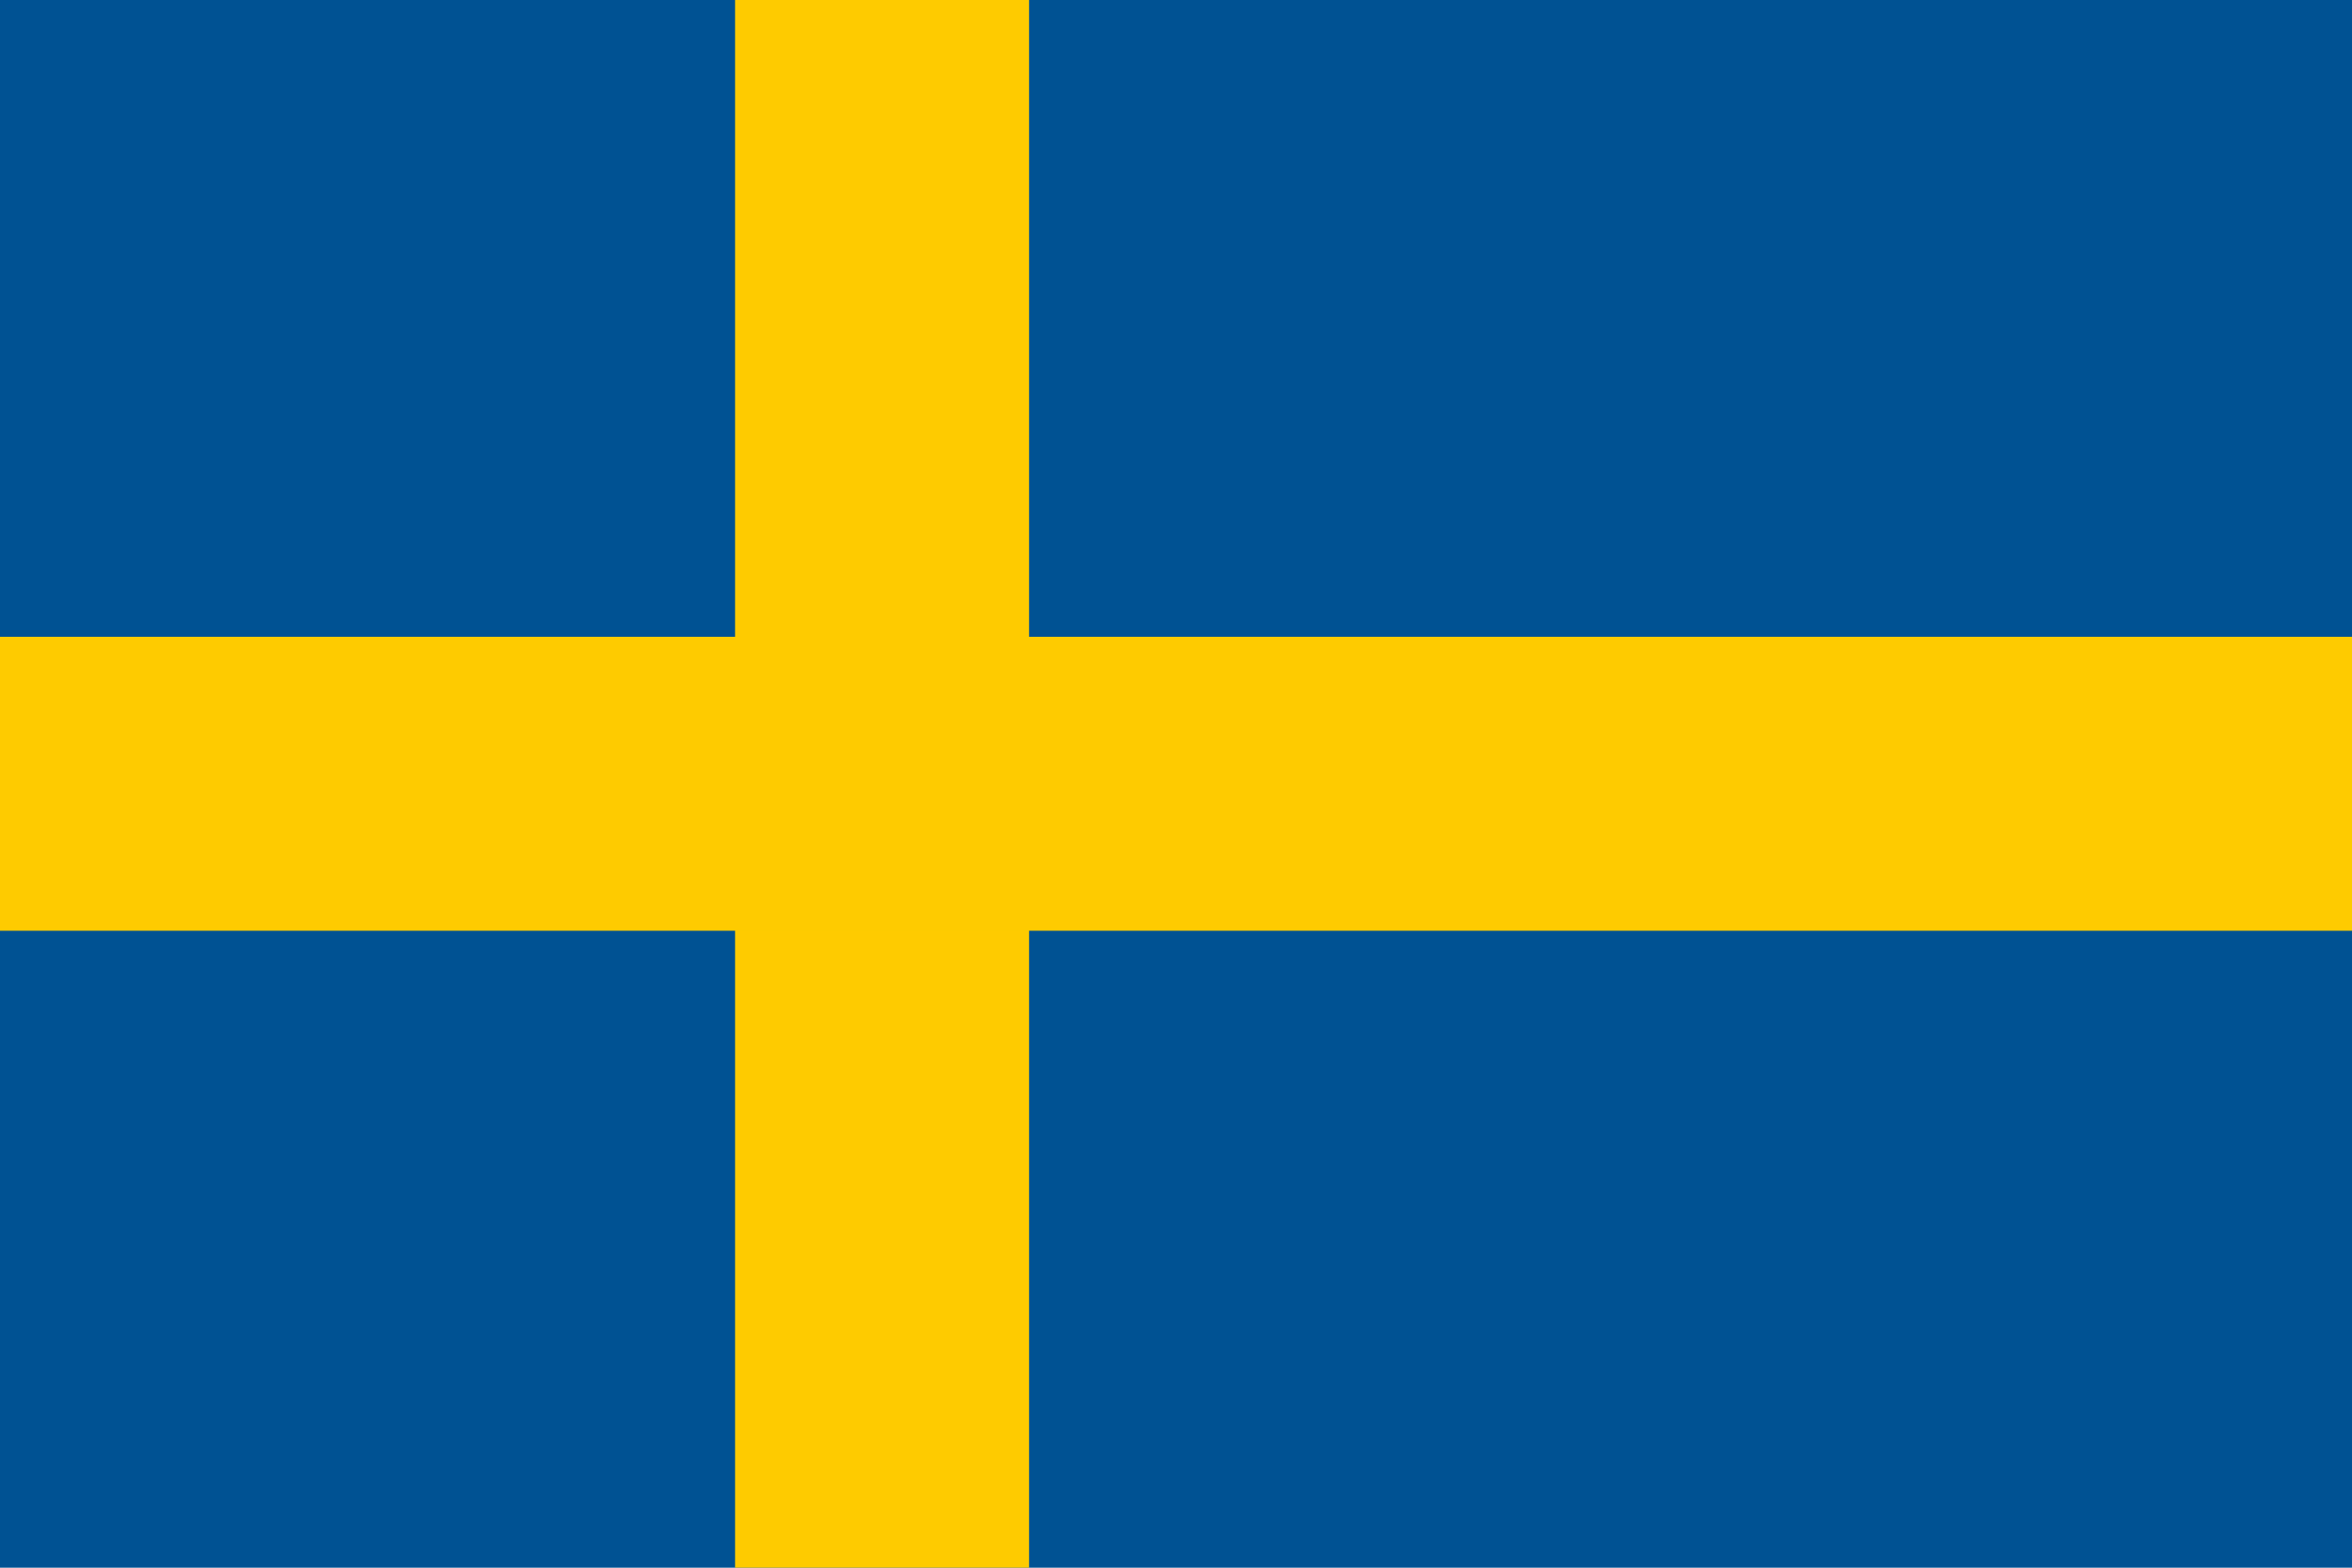 <svg xmlns="http://www.w3.org/2000/svg" height="1000" width="1500" viewBox="0 0 15 10"><rect height="10" width="15" y="-7.7486038E-7" x="0" fill="#005293"/><rect height="10" width="1.875" y="-7.7486038E-7" x="4.688" fill="#fecb00"/><rect height="1.875" width="15" y="4.062" x="0" fill="#fecb00"/></svg>